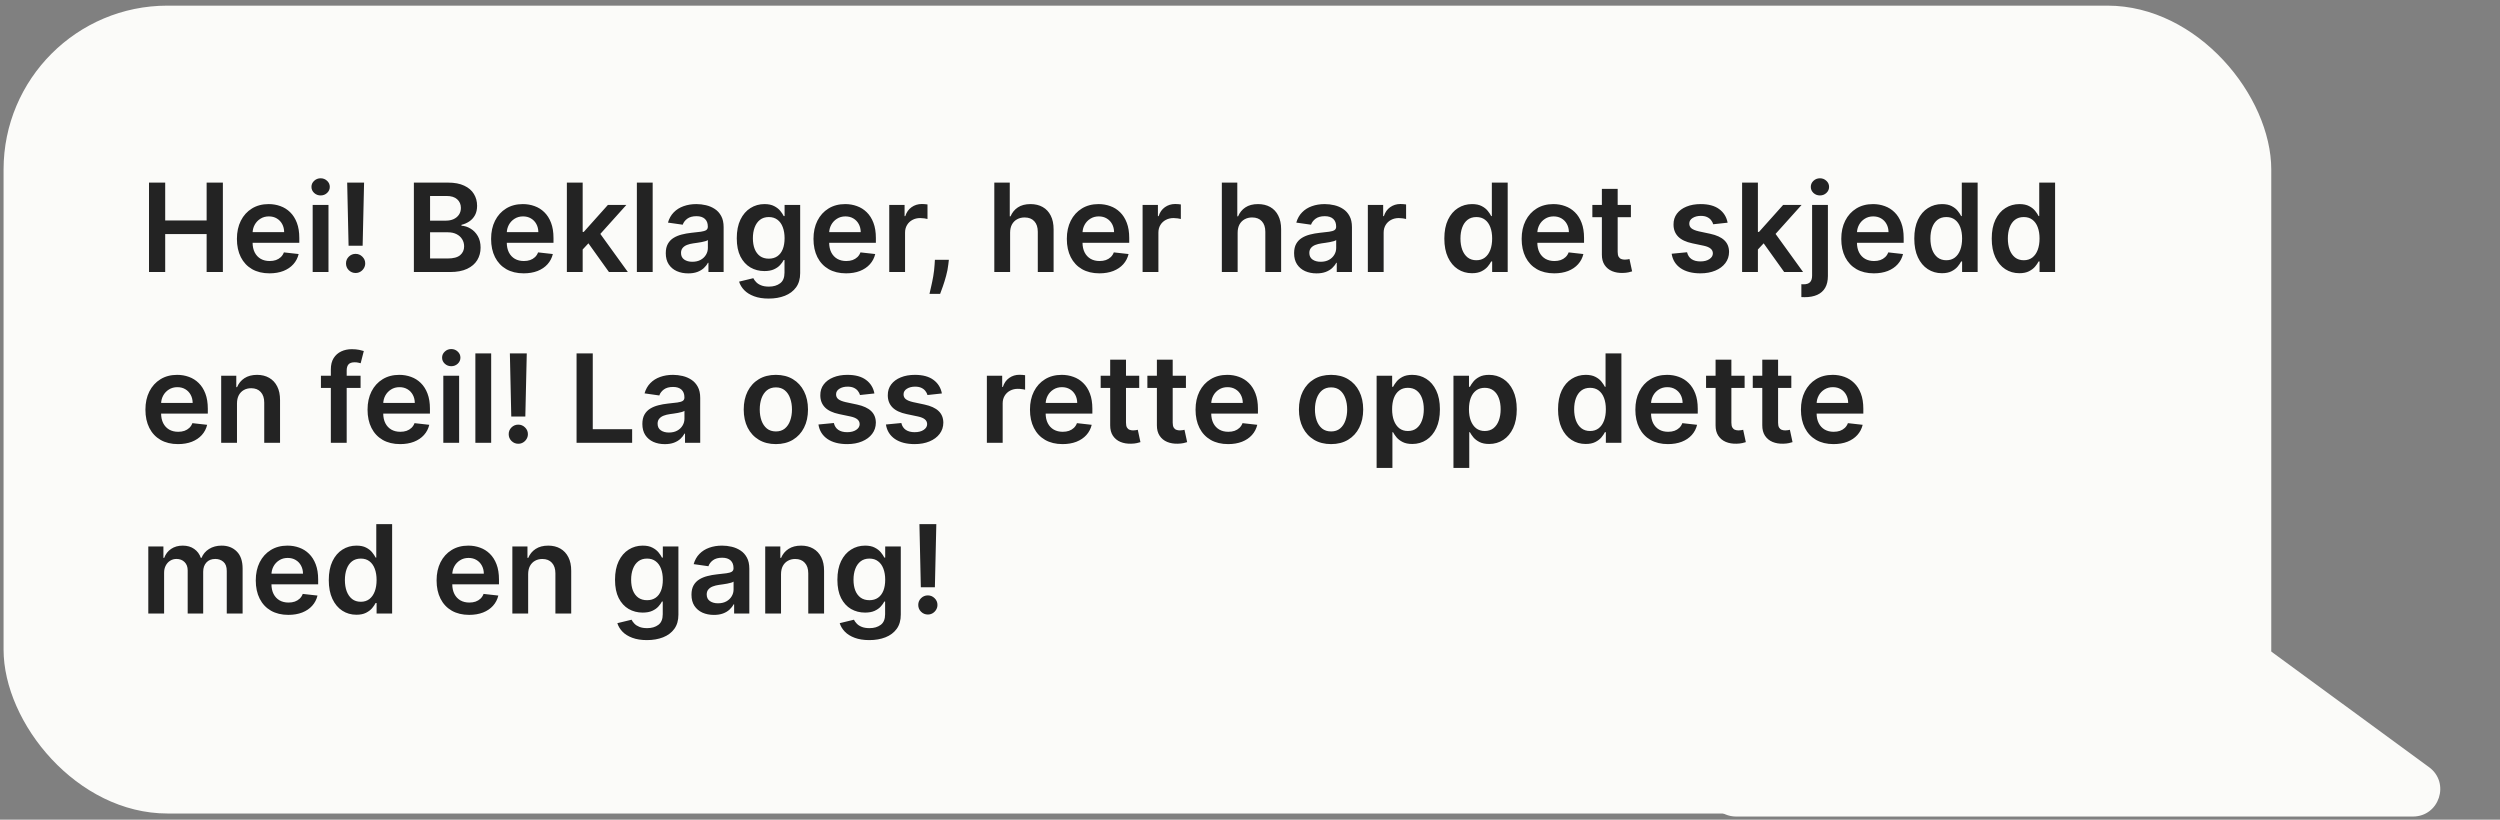 <svg width="366" height="120" viewBox="0 0 366 120" fill="none" xmlns="http://www.w3.org/2000/svg">
<rect x="0" y="0" width="366" height="120" fill="#808080" stroke="none"/>
<path d="M353.249 119.541H254.157C251.948 119.541 250.157 117.75 250.157 115.541V42.95C250.157 39.675 253.878 37.788 256.521 39.723L355.613 112.314C358.732 114.599 357.116 119.541 353.249 119.541Z" fill="#FBFBF9"/>
<rect x="0.522" y="0.825" width="331.992" height="118.272" rx="24" fill="#FBFBF9"/>
<path d="M21.814 39.825V26.734H24.185V32.276H30.251V26.734H32.629V39.825H30.251V34.264H24.185V39.825H21.814ZM39.453 40.017C38.468 40.017 37.618 39.812 36.902 39.403C36.19 38.99 35.643 38.406 35.259 37.652C34.876 36.893 34.684 36 34.684 34.973C34.684 33.963 34.876 33.077 35.259 32.314C35.647 31.547 36.188 30.951 36.883 30.524C37.578 30.094 38.394 29.879 39.331 29.879C39.936 29.879 40.507 29.977 41.044 30.173C41.585 30.365 42.063 30.663 42.476 31.068C42.894 31.473 43.222 31.988 43.46 32.615C43.699 33.237 43.818 33.978 43.818 34.839V35.549H35.771V33.989H41.6C41.596 33.546 41.5 33.152 41.313 32.806C41.125 32.457 40.863 32.182 40.526 31.982C40.194 31.782 39.806 31.681 39.363 31.681C38.89 31.681 38.474 31.797 38.117 32.027C37.759 32.252 37.48 32.551 37.279 32.922C37.083 33.288 36.983 33.691 36.979 34.13V35.491C36.979 36.062 37.083 36.552 37.292 36.961C37.501 37.366 37.793 37.677 38.168 37.895C38.543 38.108 38.982 38.214 39.484 38.214C39.821 38.214 40.126 38.167 40.398 38.074C40.671 37.975 40.908 37.833 41.108 37.645C41.308 37.458 41.46 37.225 41.562 36.949L43.722 37.191C43.586 37.763 43.326 38.261 42.943 38.687C42.563 39.109 42.078 39.437 41.485 39.672C40.893 39.902 40.215 40.017 39.453 40.017ZM45.776 39.825V30.007H48.09V39.825H45.776ZM46.939 28.613C46.573 28.613 46.257 28.492 45.993 28.249C45.729 28.002 45.597 27.706 45.597 27.36C45.597 27.011 45.729 26.715 45.993 26.472C46.257 26.225 46.573 26.101 46.939 26.101C47.31 26.101 47.625 26.225 47.885 26.472C48.149 26.715 48.282 27.011 48.282 27.36C48.282 27.706 48.149 28.002 47.885 28.249C47.625 28.492 47.31 28.613 46.939 28.613ZM53.301 26.734L53.09 35.977H51.032L50.827 26.734H53.301ZM52.061 39.966C51.673 39.966 51.341 39.829 51.064 39.556C50.791 39.284 50.655 38.951 50.655 38.559C50.655 38.176 50.791 37.848 51.064 37.575C51.341 37.302 51.673 37.166 52.061 37.166C52.44 37.166 52.768 37.302 53.045 37.575C53.326 37.848 53.467 38.176 53.467 38.559C53.467 38.819 53.401 39.056 53.269 39.269C53.141 39.482 52.971 39.652 52.758 39.78C52.549 39.904 52.316 39.966 52.061 39.966ZM60.591 39.825V26.734H65.602C66.548 26.734 67.335 26.883 67.961 27.181C68.592 27.476 69.063 27.878 69.374 28.39C69.689 28.901 69.847 29.48 69.847 30.128C69.847 30.661 69.744 31.117 69.54 31.496C69.335 31.871 69.061 32.176 68.715 32.41C68.37 32.645 67.984 32.813 67.558 32.915V33.043C68.023 33.069 68.468 33.211 68.894 33.471C69.325 33.727 69.676 34.089 69.949 34.558C70.222 35.027 70.358 35.593 70.358 36.258C70.358 36.936 70.194 37.545 69.866 38.086C69.538 38.623 69.043 39.047 68.383 39.358C67.722 39.669 66.891 39.825 65.89 39.825H60.591ZM62.962 37.843H65.513C66.374 37.843 66.994 37.679 67.373 37.351C67.757 37.019 67.948 36.593 67.948 36.073C67.948 35.685 67.852 35.336 67.661 35.025C67.469 34.709 67.196 34.462 66.842 34.283C66.489 34.1 66.067 34.008 65.577 34.008H62.962V37.843ZM62.962 32.301H65.308C65.717 32.301 66.086 32.227 66.414 32.078C66.742 31.924 67 31.709 67.188 31.432C67.379 31.151 67.475 30.819 67.475 30.435C67.475 29.928 67.296 29.51 66.938 29.182C66.585 28.854 66.058 28.69 65.359 28.69H62.962V32.301ZM76.665 40.017C75.681 40.017 74.831 39.812 74.115 39.403C73.403 38.99 72.856 38.406 72.472 37.652C72.089 36.893 71.897 36 71.897 34.973C71.897 33.963 72.089 33.077 72.472 32.314C72.86 31.547 73.401 30.951 74.096 30.524C74.79 30.094 75.606 29.879 76.544 29.879C77.149 29.879 77.72 29.977 78.257 30.173C78.798 30.365 79.275 30.663 79.689 31.068C80.106 31.473 80.435 31.988 80.673 32.615C80.912 33.237 81.031 33.978 81.031 34.839V35.549H72.984V33.989H78.813C78.809 33.546 78.713 33.152 78.525 32.806C78.338 32.457 78.076 32.182 77.739 31.982C77.407 31.782 77.019 31.681 76.576 31.681C76.103 31.681 75.687 31.797 75.329 32.027C74.972 32.252 74.692 32.551 74.492 32.922C74.296 33.288 74.196 33.691 74.192 34.13V35.491C74.192 36.062 74.296 36.552 74.505 36.961C74.714 37.366 75.006 37.677 75.381 37.895C75.756 38.108 76.195 38.214 76.697 38.214C77.034 38.214 77.339 38.167 77.611 38.074C77.884 37.975 78.121 37.833 78.321 37.645C78.521 37.458 78.672 37.225 78.775 36.949L80.935 37.191C80.799 37.763 80.539 38.261 80.156 38.687C79.776 39.109 79.29 39.437 78.698 39.672C78.106 39.902 77.428 40.017 76.665 40.017ZM85.098 36.744L85.092 33.951H85.462L88.991 30.007H91.695L87.355 34.839H86.875L85.098 36.744ZM82.989 39.825V26.734H85.303V39.825H82.989ZM89.151 39.825L85.955 35.357L87.514 33.727L91.918 39.825H89.151ZM95.551 26.734V39.825H93.237V26.734H95.551ZM100.755 40.023C100.133 40.023 99.573 39.912 99.074 39.691C98.58 39.465 98.188 39.133 97.898 38.694C97.613 38.255 97.47 37.713 97.47 37.07C97.47 36.516 97.572 36.058 97.777 35.696C97.981 35.334 98.26 35.044 98.614 34.826C98.968 34.609 99.366 34.445 99.809 34.334C100.257 34.219 100.719 34.136 101.196 34.085C101.772 34.025 102.238 33.972 102.596 33.925C102.954 33.874 103.214 33.797 103.376 33.695C103.542 33.588 103.625 33.424 103.625 33.203V33.164C103.625 32.683 103.483 32.31 103.197 32.046C102.912 31.782 102.5 31.649 101.964 31.649C101.397 31.649 100.947 31.773 100.615 32.02C100.287 32.267 100.065 32.559 99.95 32.896L97.79 32.589C97.96 31.993 98.241 31.494 98.633 31.093C99.025 30.689 99.505 30.386 100.071 30.186C100.638 29.981 101.265 29.879 101.951 29.879C102.424 29.879 102.895 29.934 103.363 30.045C103.832 30.156 104.26 30.339 104.648 30.595C105.036 30.846 105.347 31.189 105.581 31.624C105.82 32.059 105.939 32.602 105.939 33.254V39.825H103.715V38.476H103.638C103.498 38.749 103.299 39.005 103.044 39.243C102.792 39.478 102.475 39.667 102.091 39.812C101.712 39.953 101.267 40.023 100.755 40.023ZM101.356 38.323C101.821 38.323 102.223 38.231 102.564 38.048C102.905 37.861 103.167 37.613 103.351 37.306C103.538 37 103.632 36.665 103.632 36.303V35.146C103.559 35.206 103.436 35.261 103.261 35.312C103.091 35.363 102.899 35.408 102.686 35.446C102.473 35.485 102.262 35.519 102.053 35.549C101.844 35.578 101.663 35.604 101.51 35.625C101.165 35.672 100.856 35.749 100.583 35.855C100.31 35.962 100.095 36.111 99.937 36.303C99.78 36.49 99.701 36.733 99.701 37.032C99.701 37.458 99.856 37.779 100.167 37.997C100.478 38.214 100.875 38.323 101.356 38.323ZM112.536 43.711C111.705 43.711 110.991 43.598 110.395 43.373C109.798 43.151 109.319 42.853 108.956 42.478C108.594 42.103 108.343 41.687 108.202 41.231L110.286 40.726C110.38 40.918 110.516 41.108 110.695 41.295C110.874 41.487 111.115 41.645 111.417 41.768C111.724 41.896 112.11 41.96 112.574 41.96C113.231 41.96 113.774 41.8 114.204 41.48C114.635 41.165 114.85 40.645 114.85 39.921V38.061H114.735C114.616 38.299 114.441 38.544 114.211 38.796C113.985 39.047 113.684 39.258 113.309 39.429C112.939 39.599 112.472 39.684 111.91 39.684C111.155 39.684 110.471 39.508 109.858 39.154C109.248 38.796 108.763 38.263 108.4 37.556C108.042 36.844 107.863 35.953 107.863 34.884C107.863 33.806 108.042 32.896 108.4 32.154C108.763 31.409 109.25 30.844 109.864 30.461C110.478 30.073 111.162 29.879 111.916 29.879C112.491 29.879 112.964 29.977 113.335 30.173C113.71 30.365 114.008 30.597 114.23 30.87C114.451 31.138 114.62 31.392 114.735 31.63H114.863V30.007H117.145V39.985C117.145 40.824 116.944 41.519 116.544 42.069C116.143 42.618 115.596 43.029 114.901 43.302C114.206 43.575 113.418 43.711 112.536 43.711ZM112.555 37.869C113.045 37.869 113.463 37.75 113.808 37.511C114.153 37.272 114.415 36.929 114.594 36.482C114.773 36.035 114.863 35.498 114.863 34.871C114.863 34.253 114.773 33.712 114.594 33.248C114.419 32.783 114.16 32.423 113.814 32.167C113.473 31.907 113.054 31.777 112.555 31.777C112.04 31.777 111.609 31.912 111.264 32.18C110.919 32.449 110.659 32.817 110.484 33.286C110.309 33.75 110.222 34.279 110.222 34.871C110.222 35.472 110.309 35.998 110.484 36.45C110.663 36.897 110.925 37.247 111.27 37.498C111.62 37.745 112.048 37.869 112.555 37.869ZM123.863 40.017C122.878 40.017 122.028 39.812 121.312 39.403C120.601 38.99 120.053 38.406 119.669 37.652C119.286 36.893 119.094 36 119.094 34.973C119.094 33.963 119.286 33.077 119.669 32.314C120.057 31.547 120.598 30.951 121.293 30.524C121.988 30.094 122.804 29.879 123.741 29.879C124.346 29.879 124.917 29.977 125.454 30.173C125.995 30.365 126.473 30.663 126.886 31.068C127.304 31.473 127.632 31.988 127.87 32.615C128.109 33.237 128.228 33.978 128.228 34.839V35.549H120.181V33.989H126.01C126.006 33.546 125.91 33.152 125.723 32.806C125.535 32.457 125.273 32.182 124.937 31.982C124.604 31.782 124.216 31.681 123.773 31.681C123.3 31.681 122.885 31.797 122.527 32.027C122.169 32.252 121.89 32.551 121.689 32.922C121.493 33.288 121.393 33.691 121.389 34.13V35.491C121.389 36.062 121.493 36.552 121.702 36.961C121.911 37.366 122.203 37.677 122.578 37.895C122.953 38.108 123.392 38.214 123.895 38.214C124.231 38.214 124.536 38.167 124.809 38.074C125.081 37.975 125.318 37.833 125.518 37.645C125.718 37.458 125.87 37.225 125.972 36.949L128.133 37.191C127.996 37.763 127.736 38.261 127.353 38.687C126.973 39.109 126.488 39.437 125.895 39.672C125.303 39.902 124.625 40.017 123.863 40.017ZM130.186 39.825V30.007H132.43V31.643H132.532C132.711 31.076 133.018 30.64 133.452 30.333C133.891 30.022 134.392 29.866 134.954 29.866C135.082 29.866 135.225 29.872 135.383 29.885C135.545 29.894 135.679 29.909 135.785 29.93V32.059C135.687 32.025 135.532 31.995 135.319 31.969C135.11 31.939 134.908 31.924 134.712 31.924C134.29 31.924 133.91 32.016 133.574 32.199C133.241 32.378 132.979 32.627 132.788 32.947C132.596 33.267 132.5 33.635 132.5 34.053V39.825H130.186ZM138.914 38.035L138.831 38.738C138.772 39.275 138.665 39.821 138.512 40.375C138.362 40.933 138.205 41.446 138.039 41.915C137.872 42.384 137.738 42.752 137.636 43.021H136.076C136.136 42.761 136.217 42.407 136.319 41.96C136.426 41.513 136.528 41.01 136.626 40.451C136.724 39.893 136.79 39.326 136.824 38.751L136.869 38.035H138.914ZM147.881 34.072V39.825H145.567V26.734H147.83V31.675H147.945C148.175 31.121 148.531 30.684 149.012 30.365C149.498 30.041 150.116 29.879 150.866 29.879C151.548 29.879 152.142 30.022 152.649 30.307C153.156 30.593 153.548 31.01 153.825 31.56C154.107 32.11 154.247 32.781 154.247 33.574V39.825H151.933V33.931C151.933 33.271 151.763 32.758 151.422 32.391C151.085 32.02 150.612 31.835 150.003 31.835C149.594 31.835 149.227 31.924 148.903 32.103C148.584 32.278 148.332 32.532 148.149 32.864C147.97 33.196 147.881 33.599 147.881 34.072ZM160.953 40.017C159.968 40.017 159.118 39.812 158.402 39.403C157.69 38.99 157.143 38.406 156.759 37.652C156.376 36.893 156.184 36 156.184 34.973C156.184 33.963 156.376 33.077 156.759 32.314C157.147 31.547 157.688 30.951 158.383 30.524C159.078 30.094 159.894 29.879 160.831 29.879C161.436 29.879 162.007 29.977 162.544 30.173C163.085 30.365 163.563 30.663 163.976 31.068C164.394 31.473 164.722 31.988 164.96 32.615C165.199 33.237 165.318 33.978 165.318 34.839V35.549H157.271V33.989H163.1C163.096 33.546 163 33.152 162.813 32.806C162.625 32.457 162.363 32.182 162.026 31.982C161.694 31.782 161.306 31.681 160.863 31.681C160.39 31.681 159.975 31.797 159.617 32.027C159.259 32.252 158.979 32.551 158.779 32.922C158.583 33.288 158.483 33.691 158.479 34.13V35.491C158.479 36.062 158.583 36.552 158.792 36.961C159.001 37.366 159.293 37.677 159.668 37.895C160.043 38.108 160.482 38.214 160.984 38.214C161.321 38.214 161.626 38.167 161.899 38.074C162.171 37.975 162.408 37.833 162.608 37.645C162.808 37.458 162.96 37.225 163.062 36.949L165.222 37.191C165.086 37.763 164.826 38.261 164.443 38.687C164.063 39.109 163.578 39.437 162.985 39.672C162.393 39.902 161.715 40.017 160.953 40.017ZM167.276 39.825V30.007H169.519V31.643H169.622C169.801 31.076 170.108 30.64 170.542 30.333C170.981 30.022 171.482 29.866 172.044 29.866C172.172 29.866 172.315 29.872 172.473 29.885C172.634 29.894 172.769 29.909 172.875 29.93V32.059C172.777 32.025 172.622 31.995 172.409 31.969C172.2 31.939 171.997 31.924 171.801 31.924C171.38 31.924 171 32.016 170.664 32.199C170.331 32.378 170.069 32.627 169.877 32.947C169.686 33.267 169.59 33.635 169.59 34.053V39.825H167.276ZM181.191 34.072V39.825H178.877V26.734H181.14V31.675H181.255C181.485 31.121 181.841 30.684 182.323 30.365C182.809 30.041 183.426 29.879 184.176 29.879C184.858 29.879 185.453 30.022 185.96 30.307C186.467 30.593 186.859 31.01 187.136 31.56C187.417 32.11 187.558 32.781 187.558 33.574V39.825H185.244V33.931C185.244 33.271 185.073 32.758 184.733 32.391C184.396 32.02 183.923 31.835 183.313 31.835C182.904 31.835 182.538 31.924 182.214 32.103C181.894 32.278 181.643 32.532 181.46 32.864C181.281 33.196 181.191 33.599 181.191 34.072ZM192.742 40.023C192.12 40.023 191.559 39.912 191.061 39.691C190.566 39.465 190.174 39.133 189.884 38.694C189.599 38.255 189.456 37.713 189.456 37.07C189.456 36.516 189.559 36.058 189.763 35.696C189.968 35.334 190.247 35.044 190.6 34.826C190.954 34.609 191.353 34.445 191.796 34.334C192.243 34.219 192.706 34.136 193.183 34.085C193.758 34.025 194.225 33.972 194.583 33.925C194.941 33.874 195.201 33.797 195.362 33.695C195.529 33.588 195.612 33.424 195.612 33.203V33.164C195.612 32.683 195.469 32.31 195.184 32.046C194.898 31.782 194.487 31.649 193.95 31.649C193.383 31.649 192.934 31.773 192.601 32.02C192.273 32.267 192.051 32.559 191.936 32.896L189.776 32.589C189.946 31.993 190.228 31.494 190.62 31.093C191.012 30.689 191.491 30.386 192.058 30.186C192.625 29.981 193.251 29.879 193.937 29.879C194.41 29.879 194.881 29.934 195.35 30.045C195.818 30.156 196.247 30.339 196.634 30.595C197.022 30.846 197.333 31.189 197.568 31.624C197.806 32.059 197.926 32.602 197.926 33.254V39.825H195.701V38.476H195.625C195.484 38.749 195.286 39.005 195.03 39.243C194.779 39.478 194.461 39.667 194.078 39.812C193.698 39.953 193.253 40.023 192.742 40.023ZM193.343 38.323C193.807 38.323 194.21 38.231 194.551 38.048C194.892 37.861 195.154 37.613 195.337 37.306C195.524 37 195.618 36.665 195.618 36.303V35.146C195.546 35.206 195.422 35.261 195.247 35.312C195.077 35.363 194.885 35.408 194.672 35.446C194.459 35.485 194.248 35.519 194.039 35.549C193.831 35.578 193.649 35.604 193.496 35.625C193.151 35.672 192.842 35.749 192.569 35.855C192.296 35.962 192.081 36.111 191.924 36.303C191.766 36.49 191.687 36.733 191.687 37.032C191.687 37.458 191.843 37.779 192.154 37.997C192.465 38.214 192.861 38.323 193.343 38.323ZM200.252 39.825V30.007H202.496V31.643H202.598C202.777 31.076 203.084 30.64 203.519 30.333C203.958 30.022 204.458 29.866 205.021 29.866C205.149 29.866 205.291 29.872 205.449 29.885C205.611 29.894 205.745 29.909 205.852 29.93V32.059C205.754 32.025 205.598 31.995 205.385 31.969C205.176 31.939 204.974 31.924 204.778 31.924C204.356 31.924 203.977 32.016 203.64 32.199C203.308 32.378 203.046 32.627 202.854 32.947C202.662 33.267 202.566 33.635 202.566 34.053V39.825H200.252ZM215.497 39.998C214.726 39.998 214.036 39.799 213.426 39.403C212.817 39.007 212.335 38.431 211.982 37.677C211.628 36.923 211.451 36.007 211.451 34.929C211.451 33.838 211.63 32.917 211.988 32.167C212.35 31.413 212.838 30.844 213.452 30.461C214.066 30.073 214.75 29.879 215.504 29.879C216.079 29.879 216.552 29.977 216.923 30.173C217.294 30.365 217.588 30.597 217.805 30.87C218.022 31.138 218.191 31.392 218.31 31.63H218.406V26.734H220.726V39.825H218.451V38.278H218.31C218.191 38.517 218.018 38.77 217.792 39.039C217.566 39.303 217.268 39.529 216.897 39.716C216.527 39.904 216.06 39.998 215.497 39.998ZM216.143 38.099C216.633 38.099 217.051 37.967 217.396 37.703C217.741 37.434 218.003 37.062 218.182 36.584C218.361 36.107 218.451 35.551 218.451 34.916C218.451 34.281 218.361 33.729 218.182 33.26C218.007 32.792 217.747 32.427 217.402 32.167C217.061 31.907 216.642 31.777 216.143 31.777C215.627 31.777 215.197 31.912 214.852 32.18C214.507 32.449 214.247 32.819 214.072 33.292C213.897 33.765 213.81 34.306 213.81 34.916C213.81 35.529 213.897 36.077 214.072 36.559C214.251 37.036 214.513 37.413 214.858 37.69C215.208 37.963 215.636 38.099 216.143 38.099ZM227.538 40.017C226.554 40.017 225.704 39.812 224.988 39.403C224.276 38.99 223.729 38.406 223.345 37.652C222.962 36.893 222.77 36 222.77 34.973C222.77 33.963 222.962 33.077 223.345 32.314C223.733 31.547 224.274 30.951 224.969 30.524C225.663 30.094 226.479 29.879 227.417 29.879C228.022 29.879 228.593 29.977 229.13 30.173C229.671 30.365 230.149 30.663 230.562 31.068C230.979 31.473 231.308 31.988 231.546 32.615C231.785 33.237 231.904 33.978 231.904 34.839V35.549H223.857V33.989H229.686C229.682 33.546 229.586 33.152 229.399 32.806C229.211 32.457 228.949 32.182 228.612 31.982C228.28 31.782 227.892 31.681 227.449 31.681C226.976 31.681 226.56 31.797 226.203 32.027C225.845 32.252 225.565 32.551 225.365 32.922C225.169 33.288 225.069 33.691 225.065 34.13V35.491C225.065 36.062 225.169 36.552 225.378 36.961C225.587 37.366 225.879 37.677 226.254 37.895C226.629 38.108 227.068 38.214 227.57 38.214C227.907 38.214 228.212 38.167 228.484 38.074C228.757 37.975 228.994 37.833 229.194 37.645C229.394 37.458 229.546 37.225 229.648 36.949L231.808 37.191C231.672 37.763 231.412 38.261 231.028 38.687C230.649 39.109 230.163 39.437 229.571 39.672C228.979 39.902 228.301 40.017 227.538 40.017ZM238.764 30.007V31.797H233.12V30.007H238.764ZM234.514 27.654H236.828V36.872C236.828 37.183 236.875 37.422 236.968 37.588C237.066 37.75 237.194 37.861 237.352 37.92C237.509 37.98 237.684 38.01 237.876 38.01C238.021 38.01 238.153 37.999 238.272 37.978C238.396 37.956 238.49 37.937 238.554 37.92L238.943 39.729C238.82 39.772 238.643 39.819 238.413 39.87C238.187 39.921 237.91 39.951 237.582 39.959C237.002 39.976 236.48 39.889 236.016 39.697C235.551 39.501 235.183 39.199 234.91 38.789C234.642 38.38 234.509 37.869 234.514 37.255V27.654ZM252.924 32.602L250.815 32.832C250.755 32.619 250.651 32.419 250.502 32.231C250.357 32.044 250.161 31.892 249.914 31.777C249.667 31.662 249.364 31.605 249.006 31.605C248.525 31.605 248.12 31.709 247.792 31.918C247.468 32.127 247.308 32.397 247.312 32.73C247.308 33.015 247.412 33.248 247.625 33.426C247.843 33.605 248.201 33.752 248.699 33.868L250.374 34.225C251.303 34.426 251.993 34.743 252.445 35.178C252.901 35.613 253.131 36.181 253.135 36.885C253.131 37.502 252.95 38.048 252.592 38.521C252.238 38.99 251.746 39.356 251.116 39.62C250.485 39.885 249.76 40.017 248.942 40.017C247.741 40.017 246.773 39.765 246.04 39.263C245.307 38.755 244.87 38.05 244.73 37.147L246.986 36.929C247.089 37.373 247.306 37.707 247.638 37.933C247.971 38.159 248.403 38.272 248.936 38.272C249.486 38.272 249.927 38.159 250.259 37.933C250.596 37.707 250.764 37.428 250.764 37.096C250.764 36.814 250.655 36.582 250.438 36.399C250.225 36.216 249.892 36.075 249.441 35.977L247.766 35.625C246.824 35.429 246.128 35.099 245.676 34.635C245.224 34.166 245 33.574 245.005 32.858C245 32.252 245.165 31.728 245.497 31.285C245.834 30.838 246.3 30.493 246.897 30.25C247.498 30.003 248.19 29.879 248.974 29.879C250.125 29.879 251.03 30.124 251.691 30.614C252.356 31.104 252.767 31.767 252.924 32.602ZM257.153 36.744L257.146 33.951H257.517L261.046 30.007H263.749L259.409 34.839H258.93L257.153 36.744ZM255.043 39.825V26.734H257.357V39.825H255.043ZM261.205 39.825L258.009 35.357L259.569 33.727L263.973 39.825H261.205ZM265.291 30.007H267.605V40.388C267.605 41.095 267.471 41.679 267.203 42.139C266.934 42.599 266.546 42.942 266.039 43.168C265.532 43.394 264.916 43.507 264.192 43.507C264.107 43.507 264.028 43.505 263.956 43.5C263.883 43.5 263.804 43.498 263.719 43.494V41.608C263.783 41.613 263.84 41.615 263.892 41.615C263.943 41.619 263.996 41.621 264.051 41.621C264.495 41.621 264.812 41.513 265.004 41.295C265.196 41.082 265.291 40.769 265.291 40.355V30.007ZM266.442 28.613C266.071 28.613 265.754 28.492 265.49 28.249C265.23 28.002 265.1 27.706 265.1 27.36C265.1 27.011 265.23 26.715 265.49 26.472C265.754 26.225 266.071 26.101 266.442 26.101C266.809 26.101 267.122 26.225 267.382 26.472C267.646 26.715 267.778 27.011 267.778 27.36C267.778 27.706 267.646 28.002 267.382 28.249C267.122 28.492 266.809 28.613 266.442 28.613ZM274.331 40.017C273.347 40.017 272.497 39.812 271.781 39.403C271.069 38.99 270.522 38.406 270.138 37.652C269.755 36.893 269.563 36 269.563 34.973C269.563 33.963 269.755 33.077 270.138 32.314C270.526 31.547 271.067 30.951 271.762 30.524C272.456 30.094 273.272 29.879 274.21 29.879C274.815 29.879 275.386 29.977 275.923 30.173C276.464 30.365 276.941 30.663 277.355 31.068C277.772 31.473 278.101 31.988 278.339 32.615C278.578 33.237 278.697 33.978 278.697 34.839V35.549H270.65V33.989H276.479C276.475 33.546 276.379 33.152 276.191 32.806C276.004 32.457 275.742 32.182 275.405 31.982C275.073 31.782 274.685 31.681 274.242 31.681C273.769 31.681 273.353 31.797 272.995 32.027C272.638 32.252 272.358 32.551 272.158 32.922C271.962 33.288 271.862 33.691 271.858 34.13V35.491C271.858 36.062 271.962 36.552 272.171 36.961C272.38 37.366 272.672 37.677 273.047 37.895C273.422 38.108 273.861 38.214 274.363 38.214C274.7 38.214 275.005 38.167 275.277 38.074C275.55 37.975 275.787 37.833 275.987 37.645C276.187 37.458 276.339 37.225 276.441 36.949L278.601 37.191C278.465 37.763 278.205 38.261 277.821 38.687C277.442 39.109 276.956 39.437 276.364 39.672C275.772 39.902 275.094 40.017 274.331 40.017ZM284.298 39.998C283.527 39.998 282.837 39.799 282.227 39.403C281.618 39.007 281.136 38.431 280.783 37.677C280.429 36.923 280.252 36.007 280.252 34.929C280.252 33.838 280.431 32.917 280.789 32.167C281.151 31.413 281.639 30.844 282.253 30.461C282.866 30.073 283.55 29.879 284.305 29.879C284.88 29.879 285.353 29.977 285.724 30.173C286.094 30.365 286.388 30.597 286.606 30.87C286.823 31.138 286.991 31.392 287.111 31.63H287.207V26.734H289.527V39.825H287.251V38.278H287.111C286.991 38.517 286.819 38.77 286.593 39.039C286.367 39.303 286.069 39.529 285.698 39.716C285.327 39.904 284.861 39.998 284.298 39.998ZM284.944 38.099C285.434 38.099 285.851 37.967 286.197 37.703C286.542 37.434 286.804 37.062 286.983 36.584C287.162 36.107 287.251 35.551 287.251 34.916C287.251 34.281 287.162 33.729 286.983 33.26C286.808 32.792 286.548 32.427 286.203 32.167C285.862 31.907 285.442 31.777 284.944 31.777C284.428 31.777 283.998 31.912 283.653 32.18C283.307 32.449 283.047 32.819 282.873 33.292C282.698 33.765 282.611 34.306 282.611 34.916C282.611 35.529 282.698 36.077 282.873 36.559C283.052 37.036 283.314 37.413 283.659 37.69C284.008 37.963 284.437 38.099 284.944 38.099ZM295.636 39.998C294.865 39.998 294.174 39.799 293.565 39.403C292.956 39.007 292.474 38.431 292.12 37.677C291.767 36.923 291.59 36.007 291.59 34.929C291.59 33.838 291.769 32.917 292.127 32.167C292.489 31.413 292.977 30.844 293.591 30.461C294.204 30.073 294.888 29.879 295.642 29.879C296.218 29.879 296.691 29.977 297.062 30.173C297.432 30.365 297.726 30.597 297.944 30.87C298.161 31.138 298.329 31.392 298.449 31.63H298.544V26.734H300.865V39.825H298.589V38.278H298.449C298.329 38.517 298.157 38.77 297.931 39.039C297.705 39.303 297.407 39.529 297.036 39.716C296.665 39.904 296.199 39.998 295.636 39.998ZM296.282 38.099C296.772 38.099 297.189 37.967 297.535 37.703C297.88 37.434 298.142 37.062 298.321 36.584C298.5 36.107 298.589 35.551 298.589 34.916C298.589 34.281 298.5 33.729 298.321 33.26C298.146 32.792 297.886 32.427 297.541 32.167C297.2 31.907 296.78 31.777 296.282 31.777C295.766 31.777 295.336 31.912 294.991 32.18C294.645 32.449 294.385 32.819 294.211 33.292C294.036 33.765 293.949 34.306 293.949 34.916C293.949 35.529 294.036 36.077 294.211 36.559C294.39 37.036 294.652 37.413 294.997 37.69C295.346 37.963 295.775 38.099 296.282 38.099ZM26.058 65.017C25.074 65.017 24.224 64.812 23.508 64.403C22.796 63.99 22.248 63.406 21.865 62.652C21.481 61.893 21.29 61 21.29 59.973C21.29 58.963 21.481 58.077 21.865 57.314C22.253 56.547 22.794 55.951 23.488 55.525C24.183 55.094 24.999 54.879 25.936 54.879C26.542 54.879 27.113 54.977 27.65 55.173C28.191 55.365 28.668 55.663 29.081 56.068C29.499 56.473 29.827 56.988 30.066 57.615C30.304 58.237 30.424 58.978 30.424 59.839V60.549H22.376V58.989H28.206C28.201 58.546 28.106 58.152 27.918 57.806C27.731 57.457 27.468 57.182 27.132 56.982C26.799 56.782 26.412 56.681 25.968 56.681C25.495 56.681 25.08 56.797 24.722 57.027C24.364 57.252 24.085 57.551 23.885 57.922C23.689 58.288 23.588 58.691 23.584 59.13V60.491C23.584 61.062 23.689 61.552 23.898 61.961C24.106 62.366 24.398 62.677 24.773 62.895C25.148 63.108 25.587 63.214 26.09 63.214C26.427 63.214 26.731 63.167 27.004 63.074C27.277 62.975 27.513 62.833 27.713 62.645C27.914 62.458 28.065 62.225 28.167 61.949L30.328 62.191C30.192 62.763 29.932 63.261 29.548 63.687C29.169 64.109 28.683 64.437 28.091 64.671C27.498 64.902 26.821 65.017 26.058 65.017ZM34.695 59.072V64.825H32.381V55.007H34.593V56.675H34.708C34.934 56.125 35.294 55.689 35.788 55.365C36.287 55.041 36.903 54.879 37.636 54.879C38.313 54.879 38.903 55.024 39.406 55.314C39.913 55.603 40.305 56.023 40.582 56.573C40.864 57.123 41.002 57.789 40.998 58.574V64.825H38.684V58.931C38.684 58.275 38.513 57.762 38.172 57.391C37.836 57.02 37.369 56.835 36.773 56.835C36.368 56.835 36.008 56.924 35.692 57.103C35.381 57.278 35.136 57.532 34.957 57.864C34.783 58.196 34.695 58.599 34.695 59.072ZM52.788 55.007V56.797H46.984V55.007H52.788ZM48.435 64.825V54.08C48.435 53.419 48.571 52.87 48.844 52.431C49.121 51.992 49.492 51.664 49.956 51.446C50.421 51.229 50.936 51.12 51.503 51.12C51.904 51.12 52.26 51.152 52.571 51.216C52.882 51.28 53.112 51.338 53.261 51.389L52.801 53.179C52.703 53.149 52.579 53.119 52.43 53.089C52.281 53.055 52.115 53.038 51.931 53.038C51.501 53.038 51.196 53.142 51.017 53.351C50.843 53.556 50.755 53.85 50.755 54.233V64.825H48.435ZM58.578 65.017C57.593 65.017 56.743 64.812 56.027 64.403C55.315 63.99 54.768 63.406 54.384 62.652C54.001 61.893 53.809 61 53.809 59.973C53.809 58.963 54.001 58.077 54.384 57.314C54.772 56.547 55.313 55.951 56.008 55.525C56.703 55.094 57.519 54.879 58.456 54.879C59.061 54.879 59.632 54.977 60.169 55.173C60.71 55.365 61.188 55.663 61.601 56.068C62.019 56.473 62.347 56.988 62.585 57.615C62.824 58.237 62.943 58.978 62.943 59.839V60.549H54.896V58.989H60.725C60.721 58.546 60.625 58.152 60.438 57.806C60.25 57.457 59.988 57.182 59.651 56.982C59.319 56.782 58.931 56.681 58.488 56.681C58.015 56.681 57.599 56.797 57.242 57.027C56.884 57.252 56.605 57.551 56.404 57.922C56.208 58.288 56.108 58.691 56.104 59.13V60.491C56.104 61.062 56.208 61.552 56.417 61.961C56.626 62.366 56.918 62.677 57.293 62.895C57.668 63.108 58.107 63.214 58.609 63.214C58.946 63.214 59.251 63.167 59.523 63.074C59.796 62.975 60.033 62.833 60.233 62.645C60.433 62.458 60.585 62.225 60.687 61.949L62.847 62.191C62.711 62.763 62.451 63.261 62.068 63.687C61.688 64.109 61.203 64.437 60.61 64.671C60.018 64.902 59.34 65.017 58.578 65.017ZM64.901 64.825V55.007H67.215V64.825H64.901ZM66.064 53.613C65.698 53.613 65.382 53.492 65.118 53.249C64.854 53.002 64.722 52.706 64.722 52.361C64.722 52.011 64.854 51.715 65.118 51.472C65.382 51.225 65.698 51.101 66.064 51.101C66.435 51.101 66.75 51.225 67.01 51.472C67.274 51.715 67.406 52.011 67.406 52.361C67.406 52.706 67.274 53.002 67.01 53.249C66.75 53.492 66.435 53.613 66.064 53.613ZM71.908 51.734V64.825H69.594V51.734H71.908ZM77.119 51.734L76.908 60.977H74.85L74.645 51.734H77.119ZM75.879 64.966C75.491 64.966 75.159 64.829 74.882 64.556C74.609 64.284 74.473 63.951 74.473 63.559C74.473 63.176 74.609 62.848 74.882 62.575C75.159 62.302 75.491 62.166 75.879 62.166C76.258 62.166 76.587 62.302 76.864 62.575C77.145 62.848 77.285 63.176 77.285 63.559C77.285 63.819 77.219 64.056 77.087 64.269C76.959 64.482 76.789 64.652 76.576 64.78C76.367 64.904 76.135 64.966 75.879 64.966ZM84.409 64.825V51.734H86.781V62.837H92.546V64.825H84.409ZM97.328 65.023C96.706 65.023 96.145 64.912 95.647 64.691C95.152 64.465 94.76 64.132 94.47 63.694C94.185 63.255 94.042 62.713 94.042 62.07C94.042 61.516 94.144 61.058 94.349 60.696C94.553 60.334 94.833 60.044 95.186 59.826C95.54 59.609 95.939 59.445 96.382 59.334C96.829 59.219 97.291 59.136 97.769 59.085C98.344 59.025 98.811 58.972 99.169 58.925C99.526 58.874 99.787 58.797 99.948 58.695C100.115 58.588 100.198 58.424 100.198 58.203V58.164C100.198 57.683 100.055 57.31 99.769 57.046C99.484 56.782 99.073 56.65 98.536 56.65C97.969 56.65 97.519 56.773 97.187 57.02C96.859 57.267 96.637 57.559 96.522 57.896L94.362 57.589C94.532 56.993 94.814 56.494 95.206 56.093C95.598 55.689 96.077 55.386 96.644 55.186C97.21 54.981 97.837 54.879 98.523 54.879C98.996 54.879 99.467 54.934 99.936 55.045C100.404 55.156 100.833 55.339 101.22 55.595C101.608 55.846 101.919 56.189 102.154 56.624C102.392 57.059 102.512 57.602 102.512 58.254V64.825H100.287V63.476H100.21C100.07 63.749 99.872 64.005 99.616 64.243C99.365 64.478 99.047 64.667 98.664 64.812C98.284 64.953 97.839 65.023 97.328 65.023ZM97.928 63.323C98.393 63.323 98.796 63.231 99.137 63.048C99.478 62.861 99.74 62.613 99.923 62.306C100.11 62 100.204 61.665 100.204 61.303V60.146C100.132 60.206 100.008 60.261 99.833 60.312C99.663 60.363 99.471 60.408 99.258 60.446C99.045 60.485 98.834 60.519 98.625 60.549C98.416 60.578 98.235 60.604 98.082 60.625C97.737 60.672 97.428 60.749 97.155 60.855C96.882 60.962 96.667 61.111 96.51 61.303C96.352 61.49 96.273 61.733 96.273 62.032C96.273 62.458 96.428 62.779 96.74 62.997C97.051 63.214 97.447 63.323 97.928 63.323ZM113.586 65.017C112.627 65.017 111.796 64.806 111.093 64.384C110.39 63.962 109.844 63.372 109.457 62.613C109.073 61.855 108.881 60.968 108.881 59.954C108.881 58.94 109.073 58.051 109.457 57.289C109.844 56.526 110.39 55.934 111.093 55.512C111.796 55.09 112.627 54.879 113.586 54.879C114.545 54.879 115.376 55.09 116.079 55.512C116.782 55.934 117.325 56.526 117.709 57.289C118.097 58.051 118.29 58.94 118.29 59.954C118.29 60.968 118.097 61.855 117.709 62.613C117.325 63.372 116.782 63.962 116.079 64.384C115.376 64.806 114.545 65.017 113.586 65.017ZM113.599 63.163C114.119 63.163 114.553 63.02 114.903 62.735C115.252 62.445 115.512 62.057 115.682 61.571C115.857 61.086 115.945 60.544 115.945 59.948C115.945 59.347 115.857 58.804 115.682 58.318C115.512 57.828 115.252 57.438 114.903 57.148C114.553 56.858 114.119 56.713 113.599 56.713C113.066 56.713 112.623 56.858 112.269 57.148C111.92 57.438 111.658 57.828 111.483 58.318C111.312 58.804 111.227 59.347 111.227 59.948C111.227 60.544 111.312 61.086 111.483 61.571C111.658 62.057 111.92 62.445 112.269 62.735C112.623 63.02 113.066 63.163 113.599 63.163ZM128.014 57.602L125.905 57.832C125.845 57.619 125.741 57.419 125.592 57.231C125.447 57.044 125.251 56.892 125.004 56.777C124.756 56.662 124.454 56.605 124.096 56.605C123.614 56.605 123.21 56.709 122.881 56.918C122.558 57.127 122.398 57.397 122.402 57.73C122.398 58.015 122.502 58.248 122.715 58.426C122.933 58.605 123.291 58.752 123.789 58.868L125.464 59.225C126.393 59.426 127.083 59.743 127.535 60.178C127.991 60.613 128.221 61.181 128.225 61.885C128.221 62.502 128.04 63.048 127.682 63.521C127.328 63.99 126.836 64.356 126.205 64.62C125.575 64.885 124.85 65.017 124.032 65.017C122.83 65.017 121.863 64.765 121.13 64.263C120.397 63.755 119.96 63.05 119.82 62.147L122.076 61.929C122.178 62.373 122.396 62.707 122.728 62.933C123.06 63.159 123.493 63.272 124.026 63.272C124.575 63.272 125.016 63.159 125.349 62.933C125.685 62.707 125.854 62.428 125.854 62.096C125.854 61.814 125.745 61.582 125.528 61.399C125.315 61.216 124.982 61.075 124.531 60.977L122.856 60.625C121.914 60.429 121.217 60.099 120.766 59.635C120.314 59.166 120.09 58.574 120.095 57.858C120.09 57.252 120.254 56.728 120.587 56.285C120.923 55.838 121.39 55.493 121.987 55.25C122.587 55.002 123.28 54.879 124.064 54.879C125.215 54.879 126.12 55.124 126.781 55.614C127.445 56.104 127.857 56.767 128.014 57.602ZM137.893 57.602L135.784 57.832C135.724 57.619 135.62 57.419 135.471 57.231C135.326 57.044 135.13 56.892 134.883 56.777C134.635 56.662 134.333 56.605 133.975 56.605C133.493 56.605 133.089 56.709 132.76 56.918C132.437 57.127 132.277 57.397 132.281 57.73C132.277 58.015 132.381 58.248 132.594 58.426C132.812 58.605 133.169 58.752 133.668 58.868L135.343 59.225C136.272 59.426 136.962 59.743 137.414 60.178C137.87 60.613 138.1 61.181 138.104 61.885C138.1 62.502 137.919 63.048 137.561 63.521C137.207 63.99 136.715 64.356 136.084 64.62C135.454 64.885 134.729 65.017 133.911 65.017C132.709 65.017 131.742 64.765 131.009 64.263C130.276 63.755 129.839 63.05 129.699 62.147L131.955 61.929C132.057 62.373 132.275 62.707 132.607 62.933C132.939 63.159 133.372 63.272 133.905 63.272C134.454 63.272 134.895 63.159 135.228 62.933C135.564 62.707 135.733 62.428 135.733 62.096C135.733 61.814 135.624 61.582 135.407 61.399C135.194 61.216 134.861 61.075 134.41 60.977L132.735 60.625C131.793 60.429 131.096 60.099 130.645 59.635C130.193 59.166 129.969 58.574 129.973 57.858C129.969 57.252 130.133 56.728 130.466 56.285C130.802 55.838 131.269 55.493 131.866 55.25C132.466 55.002 133.159 54.879 133.943 54.879C135.093 54.879 135.999 55.124 136.66 55.614C137.324 56.104 137.736 56.767 137.893 57.602ZM144.477 64.825V55.007H146.721V56.643H146.823C147.002 56.076 147.309 55.64 147.743 55.333C148.182 55.022 148.683 54.866 149.245 54.866C149.373 54.866 149.516 54.873 149.674 54.885C149.836 54.894 149.97 54.909 150.076 54.93V57.059C149.978 57.025 149.823 56.995 149.61 56.969C149.401 56.939 149.199 56.924 149.003 56.924C148.581 56.924 148.201 57.016 147.865 57.199C147.532 57.378 147.27 57.627 147.079 57.947C146.887 58.267 146.791 58.635 146.791 59.053V64.825H144.477ZM155.556 65.017C154.572 65.017 153.722 64.812 153.006 64.403C152.294 63.99 151.746 63.406 151.363 62.652C150.979 61.893 150.788 61 150.788 59.973C150.788 58.963 150.979 58.077 151.363 57.314C151.751 56.547 152.292 55.951 152.986 55.525C153.681 55.094 154.497 54.879 155.435 54.879C156.04 54.879 156.611 54.977 157.148 55.173C157.689 55.365 158.166 55.663 158.579 56.068C158.997 56.473 159.325 56.988 159.564 57.615C159.802 58.237 159.922 58.978 159.922 59.839V60.549H151.874V58.989H157.704C157.699 58.546 157.604 58.152 157.416 57.806C157.229 57.457 156.967 57.182 156.63 56.982C156.297 56.782 155.91 56.681 155.467 56.681C154.994 56.681 154.578 56.797 154.22 57.027C153.862 57.252 153.583 57.551 153.383 57.922C153.187 58.288 153.087 58.691 153.082 59.13V60.491C153.082 61.062 153.187 61.552 153.396 61.961C153.604 62.366 153.896 62.677 154.271 62.895C154.646 63.108 155.085 63.214 155.588 63.214C155.925 63.214 156.229 63.167 156.502 63.074C156.775 62.975 157.011 62.833 157.212 62.645C157.412 62.458 157.563 62.225 157.665 61.949L159.826 62.191C159.69 62.763 159.43 63.261 159.046 63.687C158.667 64.109 158.181 64.437 157.589 64.671C156.996 64.902 156.319 65.017 155.556 65.017ZM166.782 55.007V56.797H161.138V55.007H166.782ZM162.531 52.654H164.845V61.872C164.845 62.183 164.892 62.422 164.986 62.588C165.084 62.75 165.212 62.861 165.369 62.92C165.527 62.98 165.702 63.01 165.894 63.01C166.038 63.01 166.171 62.999 166.29 62.978C166.413 62.956 166.507 62.937 166.571 62.92L166.961 64.729C166.837 64.772 166.661 64.819 166.43 64.87C166.205 64.921 165.928 64.951 165.6 64.959C165.02 64.976 164.498 64.889 164.033 64.697C163.569 64.501 163.2 64.198 162.928 63.789C162.659 63.38 162.527 62.869 162.531 62.255V52.654ZM173.62 55.007V56.797H167.976V55.007H173.62ZM169.369 52.654H171.683V61.872C171.683 62.183 171.73 62.422 171.824 62.588C171.922 62.75 172.05 62.861 172.207 62.92C172.365 62.98 172.54 63.01 172.731 63.01C172.876 63.01 173.008 62.999 173.128 62.978C173.251 62.956 173.345 62.937 173.409 62.92L173.799 64.729C173.675 64.772 173.498 64.819 173.268 64.87C173.043 64.921 172.766 64.951 172.437 64.959C171.858 64.976 171.336 64.889 170.871 64.697C170.407 64.501 170.038 64.198 169.766 63.789C169.497 63.38 169.365 62.869 169.369 62.255V52.654ZM179.796 65.017C178.812 65.017 177.962 64.812 177.246 64.403C176.534 63.99 175.987 63.406 175.603 62.652C175.22 61.893 175.028 61 175.028 59.973C175.028 58.963 175.22 58.077 175.603 57.314C175.991 56.547 176.532 55.951 177.227 55.525C177.921 55.094 178.737 54.879 179.675 54.879C180.28 54.879 180.851 54.977 181.388 55.173C181.929 55.365 182.406 55.663 182.82 56.068C183.237 56.473 183.565 56.988 183.804 57.615C184.043 58.237 184.162 58.978 184.162 59.839V60.549H176.114V58.989H181.944C181.94 58.546 181.844 58.152 181.656 57.806C181.469 57.457 181.207 57.182 180.87 56.982C180.538 56.782 180.15 56.681 179.707 56.681C179.234 56.681 178.818 56.797 178.46 57.027C178.102 57.252 177.823 57.551 177.623 57.922C177.427 58.288 177.327 58.691 177.323 59.13V60.491C177.323 61.062 177.427 61.552 177.636 61.961C177.845 62.366 178.136 62.677 178.511 62.895C178.886 63.108 179.325 63.214 179.828 63.214C180.165 63.214 180.47 63.167 180.742 63.074C181.015 62.975 181.252 62.833 181.452 62.645C181.652 62.458 181.803 62.225 181.906 61.949L184.066 62.191C183.93 62.763 183.67 63.261 183.286 63.687C182.907 64.109 182.421 64.437 181.829 64.671C181.237 64.902 180.559 65.017 179.796 65.017ZM194.867 65.017C193.908 65.017 193.077 64.806 192.374 64.384C191.671 63.962 191.126 63.372 190.738 62.613C190.354 61.855 190.163 60.968 190.163 59.954C190.163 58.94 190.354 58.051 190.738 57.289C191.126 56.526 191.671 55.934 192.374 55.512C193.077 55.09 193.908 54.879 194.867 54.879C195.826 54.879 196.657 55.09 197.36 55.512C198.063 55.934 198.606 56.526 198.99 57.289C199.378 58.051 199.572 58.94 199.572 59.954C199.572 60.968 199.378 61.855 198.99 62.613C198.606 63.372 198.063 63.962 197.36 64.384C196.657 64.806 195.826 65.017 194.867 65.017ZM194.88 63.163C195.4 63.163 195.834 63.02 196.184 62.735C196.533 62.445 196.793 62.057 196.964 61.571C197.138 61.086 197.226 60.544 197.226 59.948C197.226 59.347 197.138 58.804 196.964 58.318C196.793 57.828 196.533 57.438 196.184 57.148C195.834 56.858 195.4 56.713 194.88 56.713C194.347 56.713 193.904 56.858 193.55 57.148C193.201 57.438 192.939 57.828 192.764 58.318C192.594 58.804 192.508 59.347 192.508 59.948C192.508 60.544 192.594 61.086 192.764 61.571C192.939 62.057 193.201 62.445 193.55 62.735C193.904 63.02 194.347 63.163 194.88 63.163ZM201.536 68.507V55.007H203.811V56.63H203.945C204.065 56.392 204.233 56.138 204.45 55.87C204.668 55.597 204.962 55.365 205.332 55.173C205.703 54.977 206.176 54.879 206.752 54.879C207.51 54.879 208.194 55.073 208.803 55.461C209.417 55.844 209.903 56.413 210.261 57.167C210.623 57.917 210.804 58.838 210.804 59.929C210.804 61.007 210.627 61.923 210.274 62.677C209.92 63.431 209.438 64.007 208.829 64.403C208.22 64.799 207.529 64.998 206.758 64.998C206.195 64.998 205.729 64.904 205.358 64.716C204.987 64.529 204.689 64.303 204.463 64.039C204.242 63.77 204.069 63.517 203.945 63.278H203.85V68.507H201.536ZM203.805 59.916C203.805 60.551 203.894 61.107 204.073 61.584C204.256 62.062 204.519 62.434 204.859 62.703C205.205 62.967 205.622 63.099 206.112 63.099C206.624 63.099 207.052 62.963 207.397 62.69C207.742 62.413 208.002 62.036 208.177 61.559C208.356 61.077 208.445 60.529 208.445 59.916C208.445 59.306 208.358 58.765 208.183 58.292C208.009 57.819 207.749 57.449 207.403 57.18C207.058 56.912 206.628 56.777 206.112 56.777C205.618 56.777 205.198 56.907 204.853 57.167C204.508 57.427 204.246 57.792 204.067 58.26C203.892 58.729 203.805 59.281 203.805 59.916ZM212.786 68.507V55.007H215.061V56.63H215.195C215.315 56.392 215.483 56.138 215.7 55.87C215.918 55.597 216.212 55.365 216.582 55.173C216.953 54.977 217.426 54.879 218.002 54.879C218.76 54.879 219.444 55.073 220.053 55.461C220.667 55.844 221.153 56.413 221.511 57.167C221.873 57.917 222.054 58.838 222.054 59.929C222.054 61.007 221.877 61.923 221.524 62.677C221.17 63.431 220.688 64.007 220.079 64.403C219.47 64.799 218.779 64.998 218.008 64.998C217.445 64.998 216.979 64.904 216.608 64.716C216.237 64.529 215.939 64.303 215.713 64.039C215.492 63.77 215.319 63.517 215.195 63.278H215.1V68.507H212.786ZM215.055 59.916C215.055 60.551 215.144 61.107 215.323 61.584C215.506 62.062 215.769 62.434 216.109 62.703C216.455 62.967 216.872 63.099 217.362 63.099C217.874 63.099 218.302 62.963 218.647 62.69C218.992 62.413 219.252 62.036 219.427 61.559C219.606 61.077 219.695 60.529 219.695 59.916C219.695 59.306 219.608 58.765 219.433 58.292C219.259 57.819 218.999 57.449 218.653 57.18C218.308 56.912 217.878 56.777 217.362 56.777C216.868 56.777 216.448 56.907 216.103 57.167C215.758 57.427 215.496 57.792 215.317 58.26C215.142 58.729 215.055 59.281 215.055 59.916ZM232.144 64.998C231.373 64.998 230.682 64.799 230.073 64.403C229.464 64.007 228.982 63.431 228.628 62.677C228.275 61.923 228.098 61.007 228.098 59.929C228.098 58.838 228.277 57.917 228.635 57.167C228.997 56.413 229.485 55.844 230.098 55.461C230.712 55.073 231.396 54.879 232.15 54.879C232.726 54.879 233.199 54.977 233.569 55.173C233.94 55.365 234.234 55.597 234.451 55.87C234.669 56.138 234.837 56.392 234.956 56.63H235.052V51.734H237.373V64.825H235.097V63.278H234.956C234.837 63.517 234.665 63.77 234.439 64.039C234.213 64.303 233.915 64.529 233.544 64.716C233.173 64.904 232.706 64.998 232.144 64.998ZM232.79 63.099C233.28 63.099 233.697 62.967 234.042 62.703C234.388 62.434 234.65 62.062 234.829 61.584C235.008 61.107 235.097 60.551 235.097 59.916C235.097 59.281 235.008 58.729 234.829 58.26C234.654 57.792 234.394 57.427 234.049 57.167C233.708 56.907 233.288 56.777 232.79 56.777C232.274 56.777 231.843 56.912 231.498 57.18C231.153 57.449 230.893 57.819 230.718 58.292C230.544 58.765 230.456 59.306 230.456 59.916C230.456 60.529 230.544 61.077 230.718 61.559C230.897 62.036 231.16 62.413 231.505 62.69C231.854 62.963 232.282 63.099 232.79 63.099ZM244.185 65.017C243.201 65.017 242.35 64.812 241.634 64.403C240.923 63.99 240.375 63.406 239.992 62.652C239.608 61.893 239.416 61 239.416 59.973C239.416 58.963 239.608 58.077 239.992 57.314C240.38 56.547 240.921 55.951 241.615 55.525C242.31 55.094 243.126 54.879 244.063 54.879C244.669 54.879 245.24 54.977 245.777 55.173C246.318 55.365 246.795 55.663 247.208 56.068C247.626 56.473 247.954 56.988 248.193 57.615C248.431 58.237 248.551 58.978 248.551 59.839V60.549H240.503V58.989H246.333C246.328 58.546 246.233 58.152 246.045 57.806C245.858 57.457 245.595 57.182 245.259 56.982C244.926 56.782 244.539 56.681 244.095 56.681C243.622 56.681 243.207 56.797 242.849 57.027C242.491 57.252 242.212 57.551 242.012 57.922C241.816 58.288 241.715 58.691 241.711 59.13V60.491C241.711 61.062 241.816 61.552 242.024 61.961C242.233 62.366 242.525 62.677 242.9 62.895C243.275 63.108 243.714 63.214 244.217 63.214C244.554 63.214 244.858 63.167 245.131 63.074C245.404 62.975 245.64 62.833 245.84 62.645C246.041 62.458 246.192 62.225 246.294 61.949L248.455 62.191C248.318 62.763 248.059 63.261 247.675 63.687C247.296 64.109 246.81 64.437 246.218 64.671C245.625 64.902 244.948 65.017 244.185 65.017ZM255.411 55.007V56.797H249.767V55.007H255.411ZM251.16 52.654H253.474V61.872C253.474 62.183 253.521 62.422 253.615 62.588C253.713 62.75 253.841 62.861 253.998 62.92C254.156 62.98 254.331 63.01 254.522 63.01C254.667 63.01 254.799 62.999 254.919 62.978C255.042 62.956 255.136 62.937 255.2 62.92L255.59 64.729C255.466 64.772 255.29 64.819 255.059 64.87C254.834 64.921 254.557 64.951 254.228 64.959C253.649 64.976 253.127 64.889 252.662 64.697C252.198 64.501 251.829 64.198 251.557 63.789C251.288 63.38 251.156 62.869 251.16 62.255V52.654ZM262.249 55.007V56.797H256.605V55.007H262.249ZM257.998 52.654H260.312V61.872C260.312 62.183 260.359 62.422 260.453 62.588C260.551 62.75 260.679 62.861 260.836 62.92C260.994 62.98 261.169 63.01 261.36 63.01C261.505 63.01 261.637 62.999 261.757 62.978C261.88 62.956 261.974 62.937 262.038 62.92L262.428 64.729C262.304 64.772 262.127 64.819 261.897 64.87C261.671 64.921 261.394 64.951 261.066 64.959C260.487 64.976 259.965 64.889 259.5 64.697C259.036 64.501 258.667 64.198 258.394 63.789C258.126 63.38 257.994 62.869 257.998 62.255V52.654ZM268.425 65.017C267.441 65.017 266.591 64.812 265.875 64.403C265.163 63.99 264.616 63.406 264.232 62.652C263.848 61.893 263.657 61 263.657 59.973C263.657 58.963 263.848 58.077 264.232 57.314C264.62 56.547 265.161 55.951 265.856 55.525C266.55 55.094 267.366 54.879 268.304 54.879C268.909 54.879 269.48 54.977 270.017 55.173C270.558 55.365 271.035 55.663 271.449 56.068C271.866 56.473 272.194 56.988 272.433 57.615C272.672 58.237 272.791 58.978 272.791 59.839V60.549H264.743V58.989H270.573C270.569 58.546 270.473 58.152 270.285 57.806C270.098 57.457 269.836 57.182 269.499 56.982C269.167 56.782 268.779 56.681 268.336 56.681C267.863 56.681 267.447 56.797 267.089 57.027C266.731 57.252 266.452 57.551 266.252 57.922C266.056 58.288 265.956 58.691 265.951 59.13V60.491C265.951 61.062 266.056 61.552 266.265 61.961C266.473 62.366 266.765 62.677 267.14 62.895C267.515 63.108 267.954 63.214 268.457 63.214C268.794 63.214 269.098 63.167 269.371 63.074C269.644 62.975 269.88 62.833 270.081 62.645C270.281 62.458 270.432 62.225 270.535 61.949L272.695 62.191C272.559 62.763 272.299 63.261 271.915 63.687C271.536 64.109 271.05 64.437 270.458 64.671C269.866 64.902 269.188 65.017 268.425 65.017ZM21.711 89.825V80.007H23.923V81.675H24.038C24.243 81.113 24.581 80.674 25.054 80.358C25.527 80.039 26.092 79.879 26.748 79.879C27.413 79.879 27.974 80.041 28.429 80.365C28.89 80.684 29.213 81.121 29.401 81.675H29.503C29.721 81.13 30.087 80.695 30.603 80.371C31.123 80.043 31.738 79.879 32.45 79.879C33.353 79.879 34.091 80.164 34.662 80.736C35.233 81.306 35.518 82.14 35.518 83.235V89.825H33.198V83.593C33.198 82.983 33.036 82.538 32.712 82.257C32.388 81.971 31.992 81.829 31.523 81.829C30.965 81.829 30.528 82.003 30.213 82.353C29.902 82.698 29.746 83.147 29.746 83.701V89.825H27.477V83.497C27.477 82.99 27.324 82.585 27.017 82.282C26.714 81.98 26.318 81.829 25.828 81.829C25.495 81.829 25.193 81.914 24.92 82.084C24.648 82.25 24.43 82.487 24.268 82.794C24.106 83.096 24.025 83.45 24.025 83.855V89.825H21.711ZM42.212 90.017C41.228 90.017 40.378 89.812 39.662 89.403C38.95 88.99 38.403 88.406 38.019 87.652C37.636 86.893 37.444 86 37.444 84.973C37.444 83.963 37.636 83.077 38.019 82.314C38.407 81.547 38.948 80.951 39.643 80.525C40.337 80.094 41.153 79.879 42.091 79.879C42.696 79.879 43.267 79.977 43.804 80.173C44.345 80.365 44.822 80.663 45.236 81.068C45.653 81.473 45.981 81.988 46.22 82.615C46.459 83.237 46.578 83.978 46.578 84.839V85.549H38.531V83.989H44.36C44.356 83.546 44.26 83.152 44.072 82.806C43.885 82.457 43.623 82.182 43.286 81.982C42.954 81.782 42.566 81.681 42.123 81.681C41.65 81.681 41.234 81.796 40.876 82.027C40.518 82.252 40.239 82.551 40.039 82.921C39.843 83.288 39.743 83.691 39.739 84.13V85.491C39.739 86.062 39.843 86.552 40.052 86.961C40.261 87.366 40.553 87.677 40.928 87.895C41.303 88.108 41.741 88.214 42.244 88.214C42.581 88.214 42.886 88.167 43.158 88.073C43.431 87.975 43.667 87.833 43.868 87.645C44.068 87.458 44.219 87.225 44.322 86.948L46.482 87.191C46.346 87.763 46.086 88.261 45.702 88.687C45.323 89.109 44.837 89.437 44.245 89.671C43.653 89.902 42.975 90.017 42.212 90.017ZM52.179 89.998C51.408 89.998 50.717 89.799 50.108 89.403C49.499 89.007 49.017 88.431 48.663 87.677C48.31 86.923 48.133 86.007 48.133 84.929C48.133 83.838 48.312 82.917 48.67 82.167C49.032 81.413 49.52 80.844 50.134 80.461C50.747 80.073 51.431 79.879 52.185 79.879C52.761 79.879 53.234 79.977 53.605 80.173C53.975 80.365 54.269 80.597 54.487 80.87C54.704 81.138 54.872 81.392 54.992 81.63H55.087V76.734H57.408V89.825H55.132V88.278H54.992C54.872 88.517 54.7 88.77 54.474 89.039C54.248 89.303 53.95 89.529 53.579 89.716C53.208 89.904 52.742 89.998 52.179 89.998ZM52.825 88.099C53.315 88.099 53.732 87.967 54.078 87.703C54.423 87.434 54.685 87.061 54.864 86.584C55.043 86.107 55.132 85.551 55.132 84.916C55.132 84.281 55.043 83.729 54.864 83.26C54.689 82.792 54.429 82.427 54.084 82.167C53.743 81.907 53.323 81.777 52.825 81.777C52.309 81.777 51.879 81.912 51.533 82.18C51.188 82.448 50.928 82.819 50.754 83.292C50.579 83.765 50.492 84.306 50.492 84.916C50.492 85.529 50.579 86.077 50.754 86.559C50.933 87.036 51.195 87.413 51.54 87.69C51.889 87.963 52.318 88.099 52.825 88.099ZM68.685 90.017C67.701 90.017 66.85 89.812 66.135 89.403C65.423 88.99 64.875 88.406 64.492 87.652C64.108 86.893 63.916 86 63.916 84.973C63.916 83.963 64.108 83.077 64.492 82.314C64.879 81.547 65.421 80.951 66.115 80.525C66.81 80.094 67.626 79.879 68.564 79.879C69.169 79.879 69.74 79.977 70.276 80.173C70.818 80.365 71.295 80.663 71.708 81.068C72.126 81.473 72.454 81.988 72.693 82.615C72.931 83.237 73.051 83.978 73.051 84.839V85.549H65.003V83.989H70.833C70.828 83.546 70.733 83.152 70.545 82.806C70.358 82.457 70.095 82.182 69.759 81.982C69.426 81.782 69.039 81.681 68.595 81.681C68.122 81.681 67.707 81.796 67.349 82.027C66.991 82.252 66.712 82.551 66.512 82.921C66.316 83.288 66.216 83.691 66.211 84.13V85.491C66.211 86.062 66.316 86.552 66.524 86.961C66.733 87.366 67.025 87.677 67.4 87.895C67.775 88.108 68.214 88.214 68.717 88.214C69.053 88.214 69.358 88.167 69.631 88.073C69.904 87.975 70.14 87.833 70.341 87.645C70.541 87.458 70.692 87.225 70.794 86.948L72.955 87.191C72.818 87.763 72.558 88.261 72.175 88.687C71.796 89.109 71.31 89.437 70.718 89.671C70.125 89.902 69.448 90.017 68.685 90.017ZM77.322 84.072V89.825H75.008V80.007H77.22V81.675H77.335C77.561 81.125 77.921 80.689 78.415 80.365C78.914 80.041 79.53 79.879 80.263 79.879C80.94 79.879 81.53 80.024 82.033 80.314C82.54 80.603 82.932 81.023 83.209 81.573C83.49 82.123 83.629 82.789 83.625 83.573V89.825H81.311V83.931C81.311 83.275 81.14 82.762 80.799 82.391C80.463 82.02 79.996 81.835 79.4 81.835C78.995 81.835 78.635 81.924 78.319 82.103C78.008 82.278 77.763 82.532 77.584 82.864C77.409 83.196 77.322 83.599 77.322 84.072ZM94.712 93.711C93.881 93.711 93.167 93.598 92.57 93.373C91.974 93.151 91.494 92.853 91.132 92.478C90.77 92.103 90.519 91.687 90.378 91.231L92.462 90.726C92.555 90.918 92.692 91.108 92.871 91.295C93.05 91.487 93.291 91.645 93.593 91.768C93.9 91.896 94.286 91.96 94.75 91.96C95.406 91.96 95.95 91.8 96.38 91.481C96.811 91.165 97.026 90.645 97.026 89.921V88.061H96.911C96.791 88.299 96.617 88.544 96.386 88.796C96.161 89.047 95.86 89.258 95.485 89.429C95.114 89.599 94.648 89.684 94.085 89.684C93.331 89.684 92.647 89.507 92.034 89.154C91.424 88.796 90.938 88.263 90.576 87.556C90.218 86.844 90.039 85.954 90.039 84.884C90.039 83.806 90.218 82.896 90.576 82.154C90.938 81.409 91.426 80.844 92.04 80.461C92.653 80.073 93.337 79.879 94.092 79.879C94.667 79.879 95.14 79.977 95.511 80.173C95.886 80.365 96.184 80.597 96.406 80.87C96.627 81.138 96.796 81.392 96.911 81.63H97.038V80.007H99.32V89.985C99.32 90.824 99.12 91.519 98.719 92.069C98.319 92.618 97.771 93.029 97.077 93.302C96.382 93.575 95.594 93.711 94.712 93.711ZM94.731 87.869C95.221 87.869 95.639 87.75 95.984 87.511C96.329 87.272 96.591 86.929 96.77 86.482C96.949 86.034 97.038 85.498 97.038 84.871C97.038 84.253 96.949 83.712 96.77 83.248C96.595 82.783 96.335 82.423 95.99 82.167C95.649 81.907 95.23 81.777 94.731 81.777C94.215 81.777 93.785 81.912 93.44 82.18C93.094 82.448 92.835 82.817 92.66 83.286C92.485 83.75 92.398 84.279 92.398 84.871C92.398 85.472 92.485 85.998 92.66 86.45C92.839 86.897 93.101 87.247 93.446 87.498C93.796 87.745 94.224 87.869 94.731 87.869ZM104.517 90.023C103.895 90.023 103.335 89.912 102.836 89.691C102.342 89.465 101.95 89.132 101.66 88.694C101.374 88.255 101.232 87.713 101.232 87.07C101.232 86.516 101.334 86.058 101.538 85.696C101.743 85.334 102.022 85.044 102.376 84.826C102.729 84.609 103.128 84.445 103.571 84.334C104.019 84.219 104.481 84.136 104.958 84.085C105.533 84.025 106 83.972 106.358 83.925C106.716 83.874 106.976 83.797 107.138 83.695C107.304 83.588 107.387 83.424 107.387 83.203V83.164C107.387 82.683 107.244 82.31 106.959 82.046C106.673 81.782 106.262 81.65 105.725 81.65C105.158 81.65 104.709 81.773 104.377 82.02C104.048 82.267 103.827 82.559 103.712 82.896L101.551 82.589C101.722 81.993 102.003 81.494 102.395 81.093C102.787 80.689 103.266 80.386 103.833 80.186C104.4 79.981 105.026 79.879 105.712 79.879C106.185 79.879 106.656 79.934 107.125 80.045C107.594 80.156 108.022 80.339 108.41 80.595C108.798 80.846 109.109 81.189 109.343 81.624C109.582 82.059 109.701 82.602 109.701 83.254V89.825H107.477V88.476H107.4C107.259 88.749 107.061 89.005 106.805 89.243C106.554 89.478 106.237 89.667 105.853 89.812C105.474 89.953 105.028 90.023 104.517 90.023ZM105.118 88.323C105.582 88.323 105.985 88.231 106.326 88.048C106.667 87.861 106.929 87.613 107.112 87.306C107.3 87 107.394 86.665 107.394 86.303V85.146C107.321 85.206 107.198 85.261 107.023 85.312C106.852 85.363 106.661 85.408 106.448 85.446C106.234 85.485 106.024 85.519 105.815 85.549C105.606 85.579 105.425 85.604 105.271 85.625C104.926 85.672 104.617 85.749 104.345 85.856C104.072 85.962 103.857 86.111 103.699 86.303C103.541 86.49 103.462 86.733 103.462 87.032C103.462 87.458 103.618 87.779 103.929 87.997C104.24 88.214 104.636 88.323 105.118 88.323ZM114.342 84.072V89.825H112.028V80.007H114.239V81.675H114.354C114.58 81.125 114.94 80.689 115.435 80.365C115.933 80.041 116.549 79.879 117.282 79.879C117.96 79.879 118.55 80.024 119.053 80.314C119.56 80.603 119.952 81.023 120.229 81.573C120.51 82.123 120.649 82.789 120.644 83.573V89.825H118.33V83.931C118.33 83.275 118.16 82.762 117.819 82.391C117.482 82.02 117.016 81.835 116.419 81.835C116.014 81.835 115.654 81.924 115.339 82.103C115.028 82.278 114.783 82.532 114.604 82.864C114.429 83.196 114.342 83.599 114.342 84.072ZM127.266 93.711C126.435 93.711 125.722 93.598 125.125 93.373C124.528 93.151 124.049 92.853 123.687 92.478C123.325 92.103 123.073 91.687 122.933 91.231L125.016 90.726C125.11 90.918 125.247 91.108 125.426 91.295C125.604 91.487 125.845 91.645 126.148 91.768C126.455 91.896 126.84 91.96 127.305 91.96C127.961 91.96 128.504 91.8 128.935 91.481C129.365 91.165 129.58 90.645 129.58 89.921V88.061H129.465C129.346 88.299 129.171 88.544 128.941 88.796C128.715 89.047 128.415 89.258 128.04 89.429C127.669 89.599 127.203 89.684 126.64 89.684C125.886 89.684 125.202 89.507 124.588 89.154C123.979 88.796 123.493 88.263 123.131 87.556C122.773 86.844 122.594 85.954 122.594 84.884C122.594 83.806 122.773 82.896 123.131 82.154C123.493 81.409 123.981 80.844 124.595 80.461C125.208 80.073 125.892 79.879 126.646 79.879C127.222 79.879 127.695 79.977 128.065 80.173C128.44 80.365 128.739 80.597 128.96 80.87C129.182 81.138 129.35 81.392 129.465 81.63H129.593V80.007H131.875V89.985C131.875 90.824 131.675 91.519 131.274 92.069C130.874 92.618 130.326 93.029 129.631 93.302C128.937 93.575 128.149 93.711 127.266 93.711ZM127.286 87.869C127.776 87.869 128.193 87.75 128.538 87.511C128.884 87.272 129.146 86.929 129.325 86.482C129.504 86.034 129.593 85.498 129.593 84.871C129.593 84.253 129.504 83.712 129.325 83.248C129.15 82.783 128.89 82.423 128.545 82.167C128.204 81.907 127.784 81.777 127.286 81.777C126.77 81.777 126.34 81.912 125.994 82.18C125.649 82.448 125.389 82.817 125.215 83.286C125.04 83.75 124.953 84.279 124.953 84.871C124.953 85.472 125.04 85.998 125.215 86.45C125.394 86.897 125.656 87.247 126.001 87.498C126.35 87.745 126.778 87.869 127.286 87.869ZM137.078 76.734L136.867 85.977H134.809L134.604 76.734H137.078ZM135.838 89.966C135.45 89.966 135.118 89.829 134.841 89.556C134.568 89.284 134.432 88.951 134.432 88.559C134.432 88.176 134.568 87.848 134.841 87.575C135.118 87.302 135.45 87.166 135.838 87.166C136.217 87.166 136.546 87.302 136.823 87.575C137.104 87.848 137.244 88.176 137.244 88.559C137.244 88.819 137.178 89.056 137.046 89.269C136.918 89.482 136.748 89.652 136.535 89.78C136.326 89.904 136.094 89.966 135.838 89.966Z" fill="#232323"/>
</svg>
